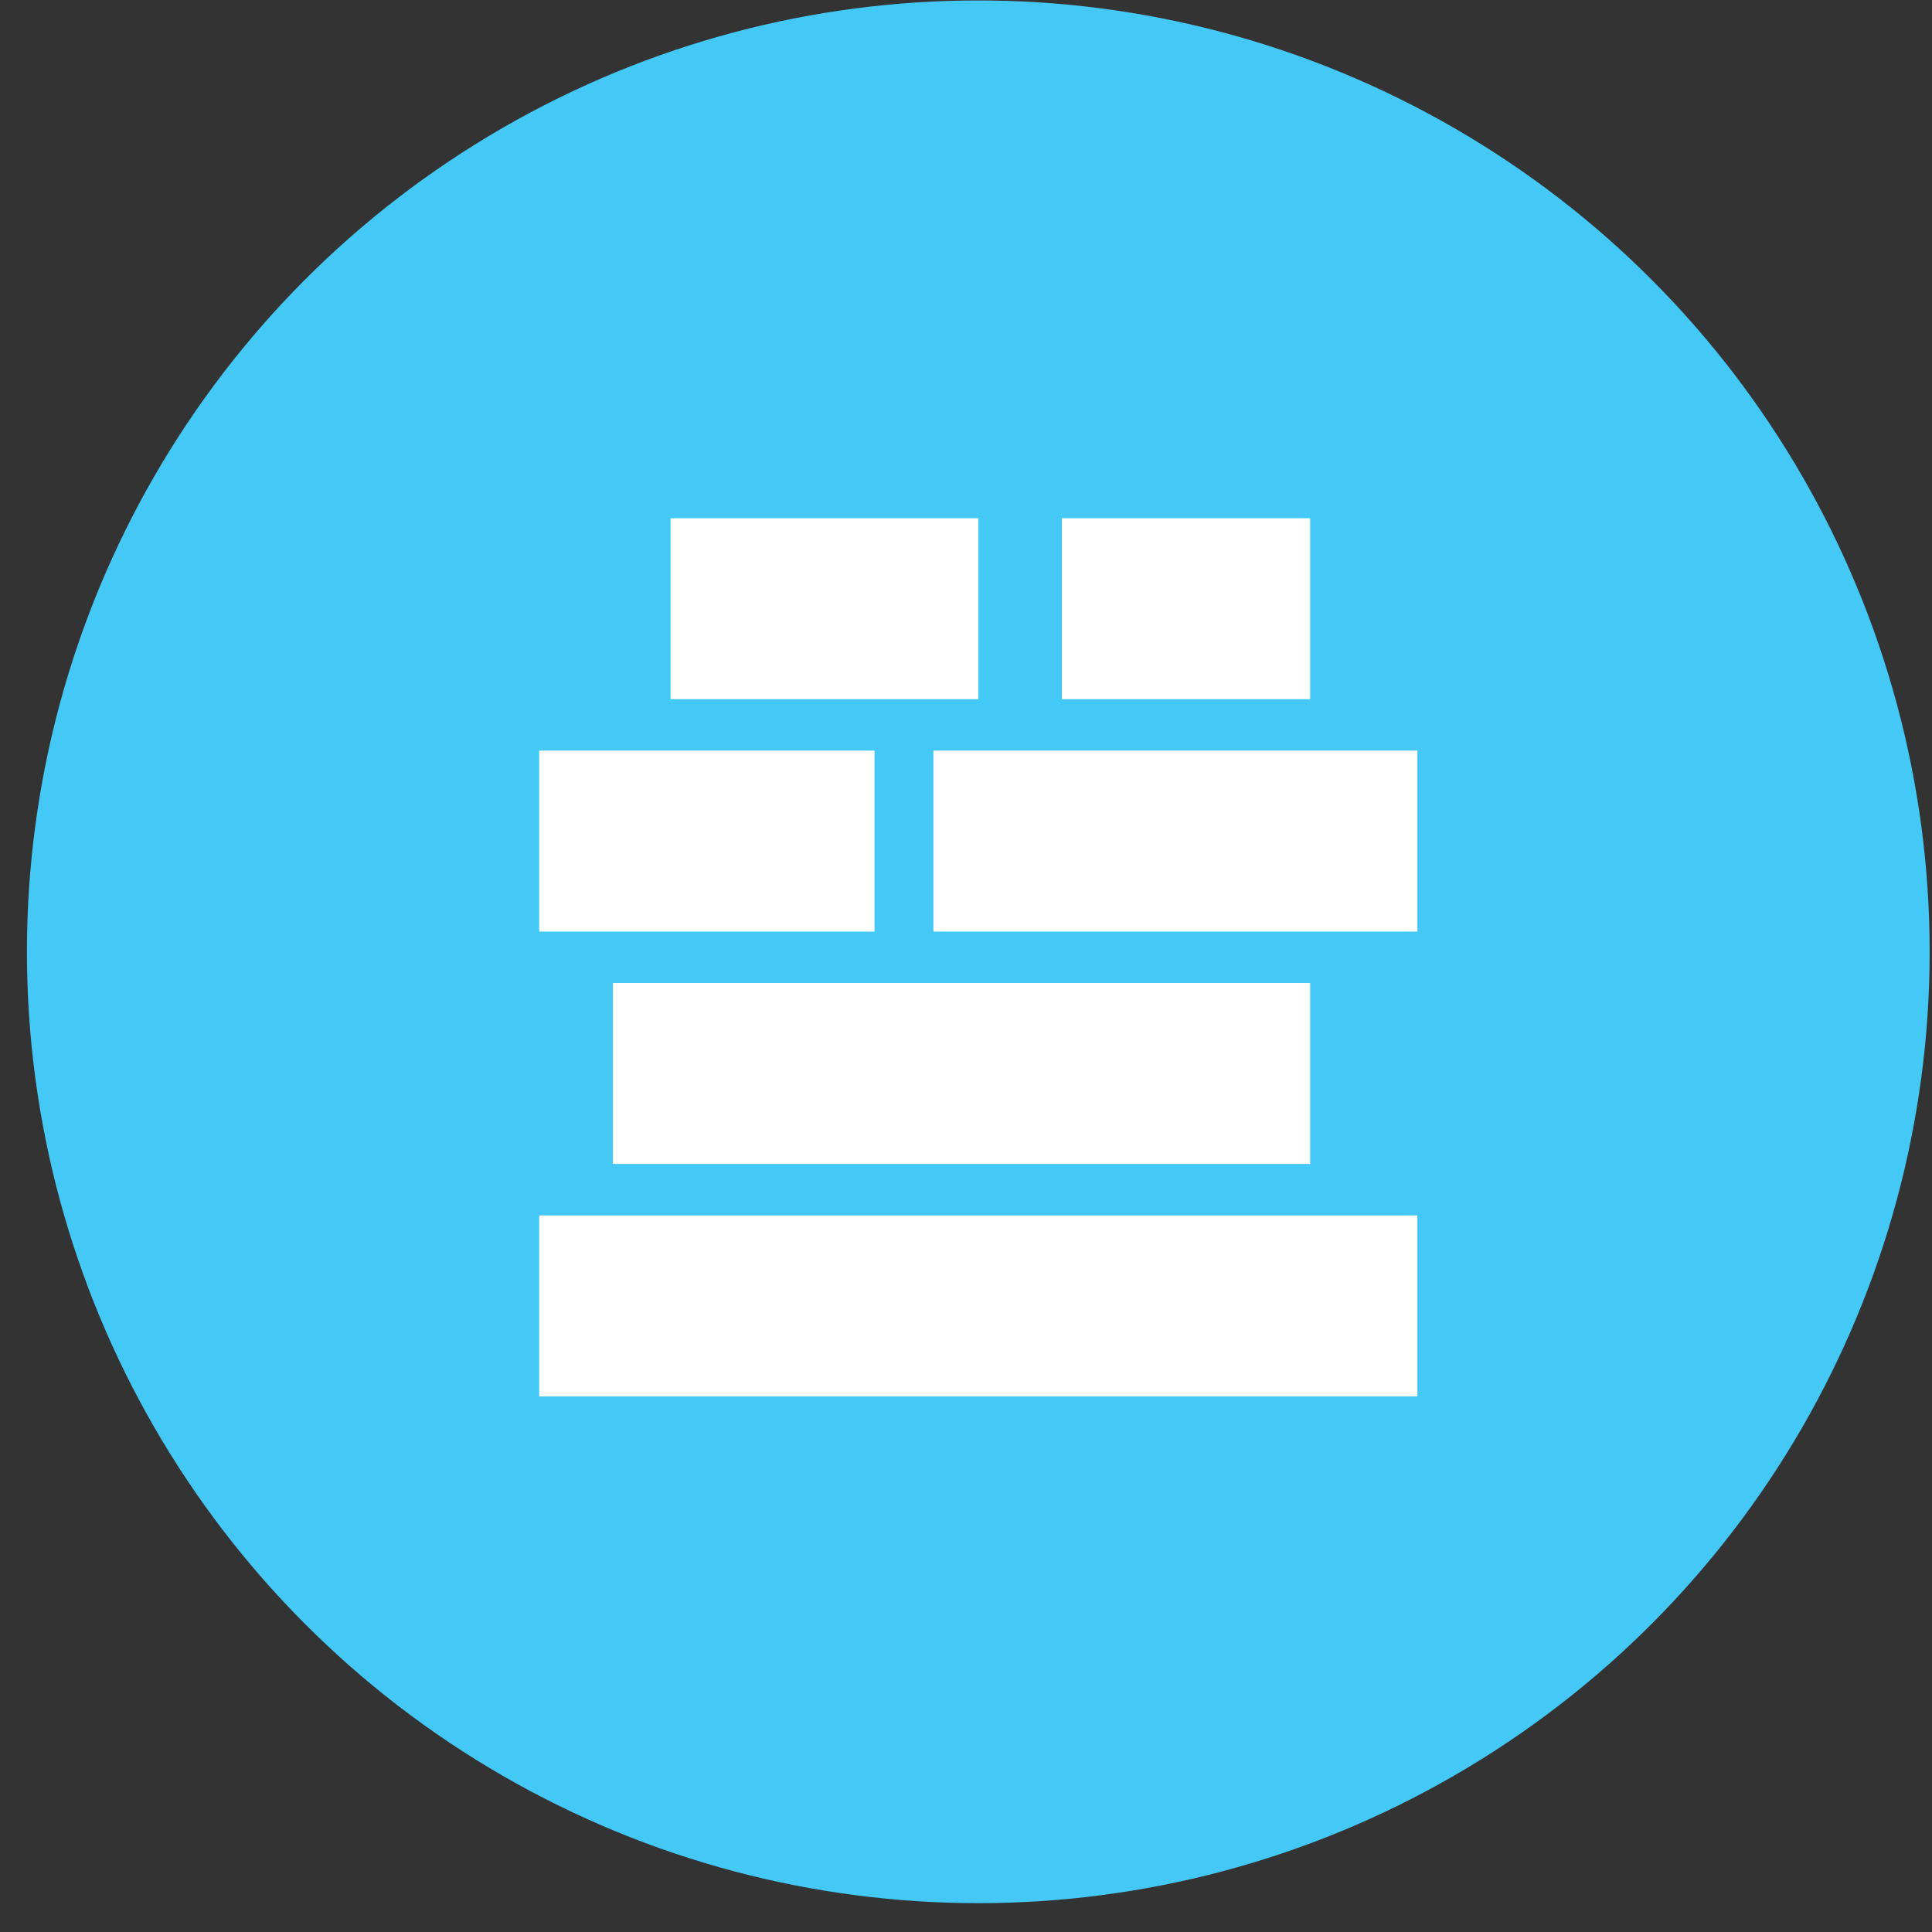 <svg width="66" height="66" viewBox="0 0 66 66" fill="none" xmlns="http://www.w3.org/2000/svg">
<rect x="0" y="0" width="66" height="66" fill="#333333" stroke="none"/>
<circle cx="33.42" cy="32.515" r="32.5" fill="#44C8F5"/>
<path d="M29.875 25.642L29.875 31.824L18.42 31.824L18.42 25.642L29.875 25.642Z" fill="white"/>
<path d="M48.42 25.642L48.42 31.824L31.887 31.824L31.887 25.642L48.42 25.642Z" fill="white"/>
<path d="M33.42 17.703L33.42 23.884L22.908 23.884L22.908 17.703L33.42 17.703Z" fill="white"/>
<path d="M44.756 17.703L44.756 23.884L36.273 23.884L36.273 17.703L44.756 17.703Z" fill="white"/>
<path d="M44.756 33.581L44.756 39.763L20.938 39.763L20.938 33.581L44.756 33.581Z" fill="white"/>
<path d="M48.42 41.521L48.42 47.703L18.42 47.703L18.42 41.521L48.42 41.521Z" fill="white"/>
</svg>
